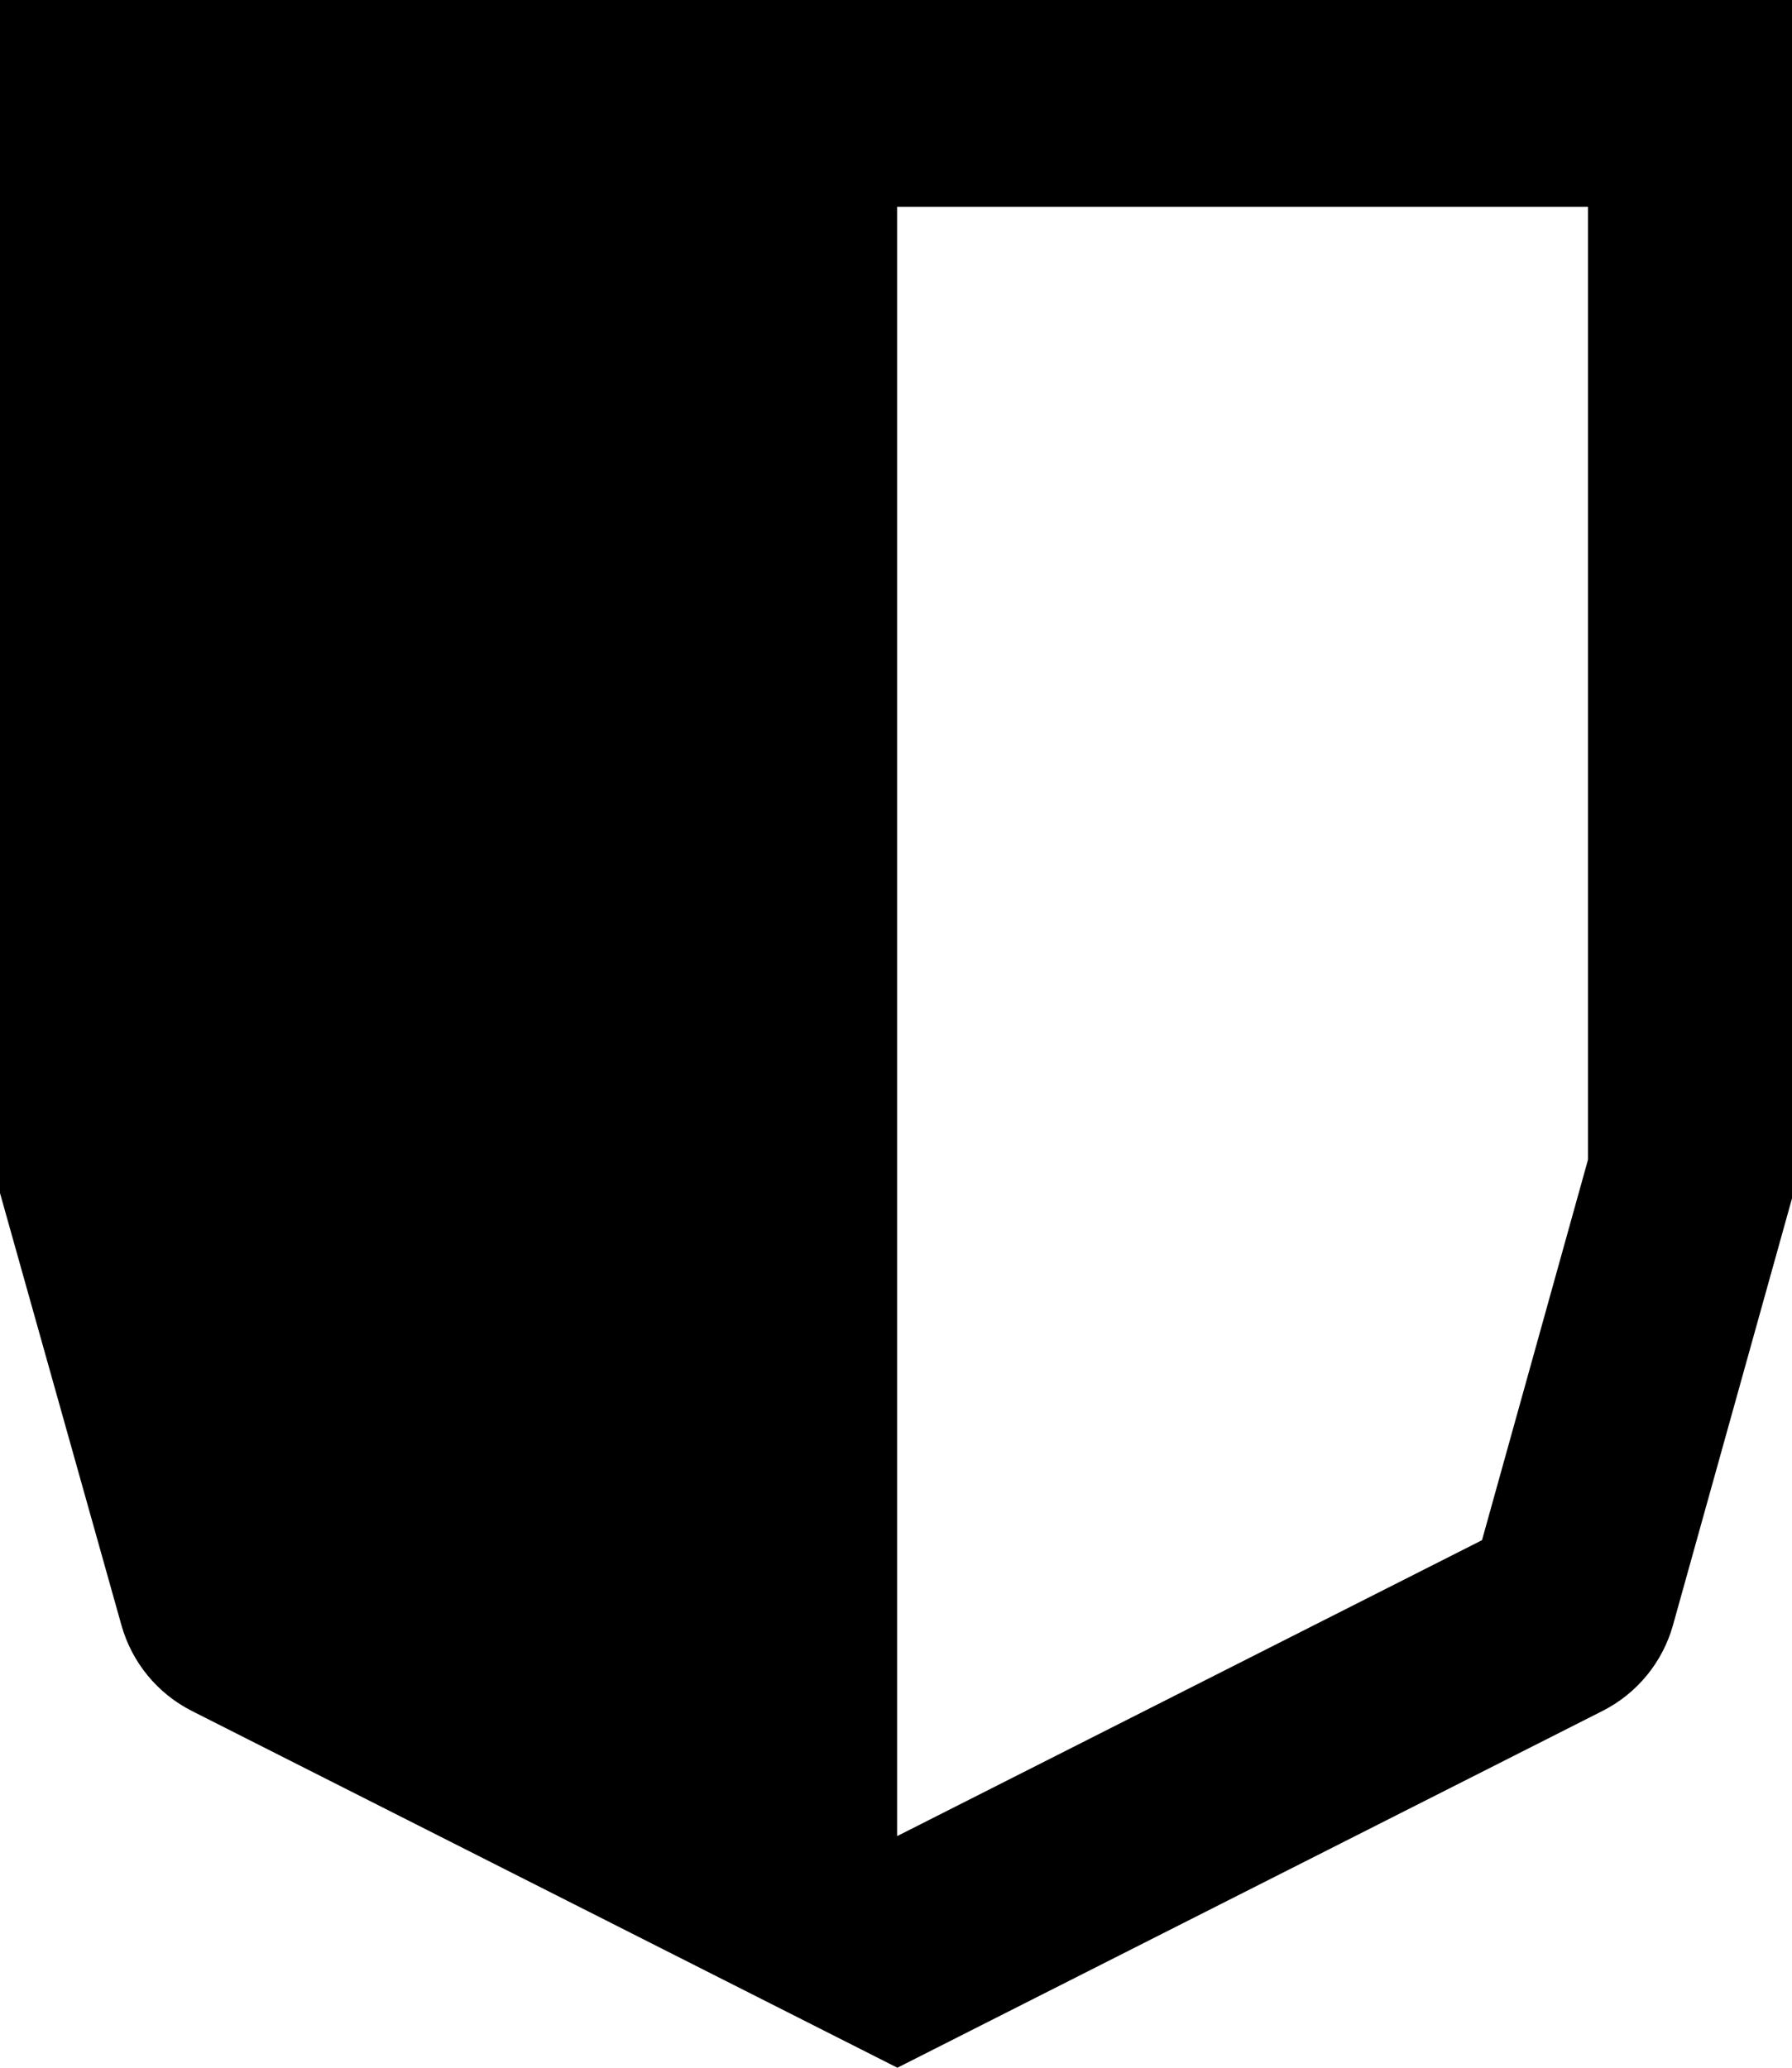 <svg xmlns="http://www.w3.org/2000/svg" width="13" height="15" viewBox="0 0 13 15"><defs><clipPath id="mxtia"><path fill="#fff" d="M0 0h13.02v8.622l-.883 3.166a1 1 0 0 1-.512.624L6.51 15l-5.118-2.588a1 1 0 0 1-.511-.622L0 8.655z"/></clipPath></defs><g><g><g><path fill="none" stroke="#000" stroke-miterlimit="20" stroke-width="3" d="M0 0v0h13.02v8.622l-.883 3.166a1 1 0 0 1-.512.624L6.51 15v0l-5.118-2.588a1 1 0 0 1-.511-.622L0 8.655v0z" clip-path="url(&quot;#mxtia&quot;)"/></g><g><path d="M.83.95h5.678v12.851l-3.545-1.272L.83 9.387z"/></g></g></g></svg>